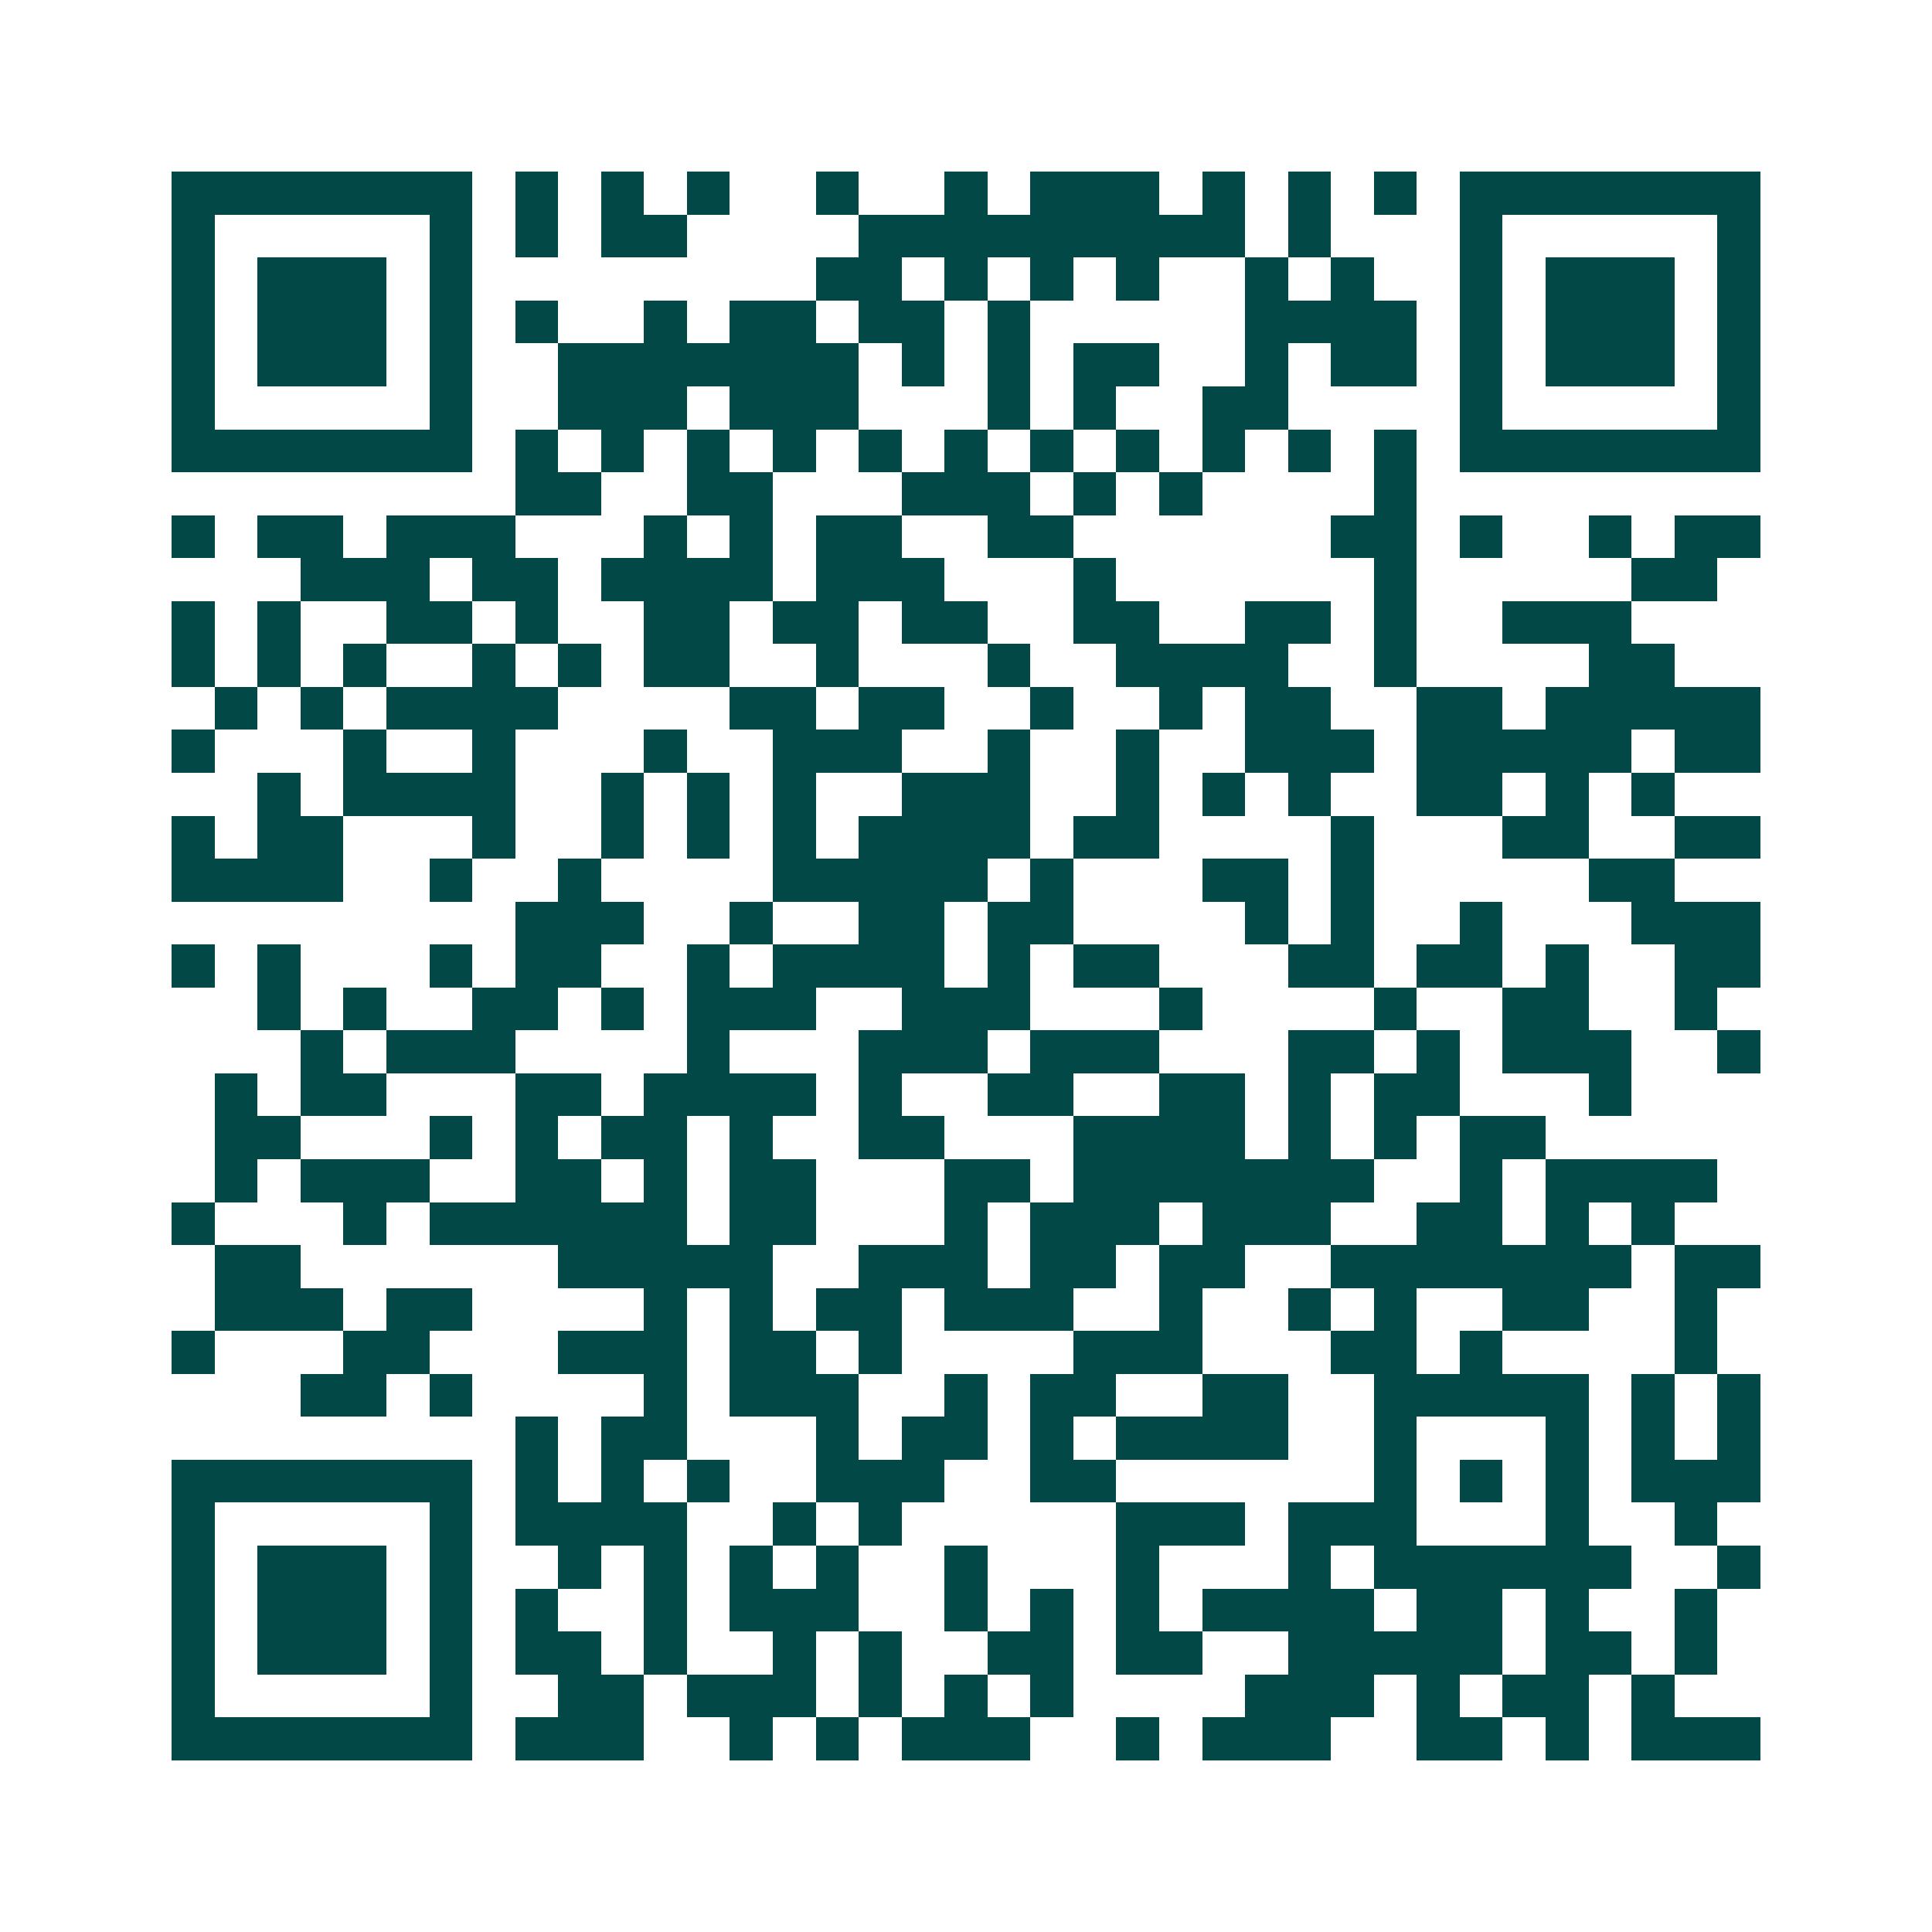 <svg xmlns="http://www.w3.org/2000/svg" width="200" height="200" viewBox="0 0 45 45" shape-rendering="crispEdges"><path fill="#ffffff" d="M0 0h45v45H0z"/><path stroke="#014847" d="M4 4.5h7m1 0h1m1 0h1m1 0h1m2 0h1m2 0h1m1 0h3m1 0h1m1 0h1m1 0h1m1 0h7M4 5.5h1m5 0h1m1 0h1m1 0h2m4 0h9m1 0h1m3 0h1m5 0h1M4 6.5h1m1 0h3m1 0h1m8 0h2m1 0h1m1 0h1m1 0h1m2 0h1m1 0h1m2 0h1m1 0h3m1 0h1M4 7.5h1m1 0h3m1 0h1m1 0h1m2 0h1m1 0h2m1 0h2m1 0h1m5 0h4m1 0h1m1 0h3m1 0h1M4 8.5h1m1 0h3m1 0h1m2 0h7m1 0h1m1 0h1m1 0h2m2 0h1m1 0h2m1 0h1m1 0h3m1 0h1M4 9.5h1m5 0h1m2 0h3m1 0h3m3 0h1m1 0h1m2 0h2m4 0h1m5 0h1M4 10.5h7m1 0h1m1 0h1m1 0h1m1 0h1m1 0h1m1 0h1m1 0h1m1 0h1m1 0h1m1 0h1m1 0h1m1 0h7M12 11.5h2m2 0h2m3 0h3m1 0h1m1 0h1m4 0h1M4 12.5h1m1 0h2m1 0h3m3 0h1m1 0h1m1 0h2m2 0h2m6 0h2m1 0h1m2 0h1m1 0h2M7 13.5h3m1 0h2m1 0h4m1 0h3m3 0h1m6 0h1m5 0h2M4 14.5h1m1 0h1m2 0h2m1 0h1m2 0h2m1 0h2m1 0h2m2 0h2m2 0h2m1 0h1m2 0h3M4 15.5h1m1 0h1m1 0h1m2 0h1m1 0h1m1 0h2m2 0h1m3 0h1m2 0h4m2 0h1m4 0h2M5 16.5h1m1 0h1m1 0h4m4 0h2m1 0h2m2 0h1m2 0h1m1 0h2m2 0h2m1 0h5M4 17.5h1m3 0h1m2 0h1m3 0h1m2 0h3m2 0h1m2 0h1m2 0h3m1 0h5m1 0h2M6 18.5h1m1 0h4m2 0h1m1 0h1m1 0h1m2 0h3m2 0h1m1 0h1m1 0h1m2 0h2m1 0h1m1 0h1M4 19.5h1m1 0h2m3 0h1m2 0h1m1 0h1m1 0h1m1 0h4m1 0h2m4 0h1m3 0h2m2 0h2M4 20.5h4m2 0h1m2 0h1m4 0h5m1 0h1m3 0h2m1 0h1m5 0h2M12 21.5h3m2 0h1m2 0h2m1 0h2m4 0h1m1 0h1m2 0h1m3 0h3M4 22.5h1m1 0h1m3 0h1m1 0h2m2 0h1m1 0h4m1 0h1m1 0h2m3 0h2m1 0h2m1 0h1m2 0h2M6 23.5h1m1 0h1m2 0h2m1 0h1m1 0h3m2 0h3m3 0h1m4 0h1m2 0h2m2 0h1M7 24.5h1m1 0h3m4 0h1m3 0h3m1 0h3m3 0h2m1 0h1m1 0h3m2 0h1M5 25.5h1m1 0h2m3 0h2m1 0h4m1 0h1m2 0h2m2 0h2m1 0h1m1 0h2m3 0h1M5 26.5h2m3 0h1m1 0h1m1 0h2m1 0h1m2 0h2m3 0h4m1 0h1m1 0h1m1 0h2M5 27.5h1m1 0h3m2 0h2m1 0h1m1 0h2m3 0h2m1 0h7m2 0h1m1 0h4M4 28.5h1m3 0h1m1 0h6m1 0h2m3 0h1m1 0h3m1 0h3m2 0h2m1 0h1m1 0h1M5 29.5h2m6 0h5m2 0h3m1 0h2m1 0h2m2 0h7m1 0h2M5 30.5h3m1 0h2m4 0h1m1 0h1m1 0h2m1 0h3m2 0h1m2 0h1m1 0h1m2 0h2m2 0h1M4 31.5h1m3 0h2m3 0h3m1 0h2m1 0h1m4 0h3m3 0h2m1 0h1m4 0h1M7 32.5h2m1 0h1m4 0h1m1 0h3m2 0h1m1 0h2m2 0h2m2 0h5m1 0h1m1 0h1M12 33.5h1m1 0h2m3 0h1m1 0h2m1 0h1m1 0h4m2 0h1m3 0h1m1 0h1m1 0h1M4 34.5h7m1 0h1m1 0h1m1 0h1m2 0h3m2 0h2m6 0h1m1 0h1m1 0h1m1 0h3M4 35.5h1m5 0h1m1 0h4m2 0h1m1 0h1m5 0h3m1 0h3m3 0h1m2 0h1M4 36.5h1m1 0h3m1 0h1m2 0h1m1 0h1m1 0h1m1 0h1m2 0h1m3 0h1m3 0h1m1 0h6m2 0h1M4 37.5h1m1 0h3m1 0h1m1 0h1m2 0h1m1 0h3m2 0h1m1 0h1m1 0h1m1 0h4m1 0h2m1 0h1m2 0h1M4 38.5h1m1 0h3m1 0h1m1 0h2m1 0h1m2 0h1m1 0h1m2 0h2m1 0h2m2 0h5m1 0h2m1 0h1M4 39.5h1m5 0h1m2 0h2m1 0h3m1 0h1m1 0h1m1 0h1m4 0h3m1 0h1m1 0h2m1 0h1M4 40.5h7m1 0h3m2 0h1m1 0h1m1 0h3m2 0h1m1 0h3m2 0h2m1 0h1m1 0h3"/></svg>
